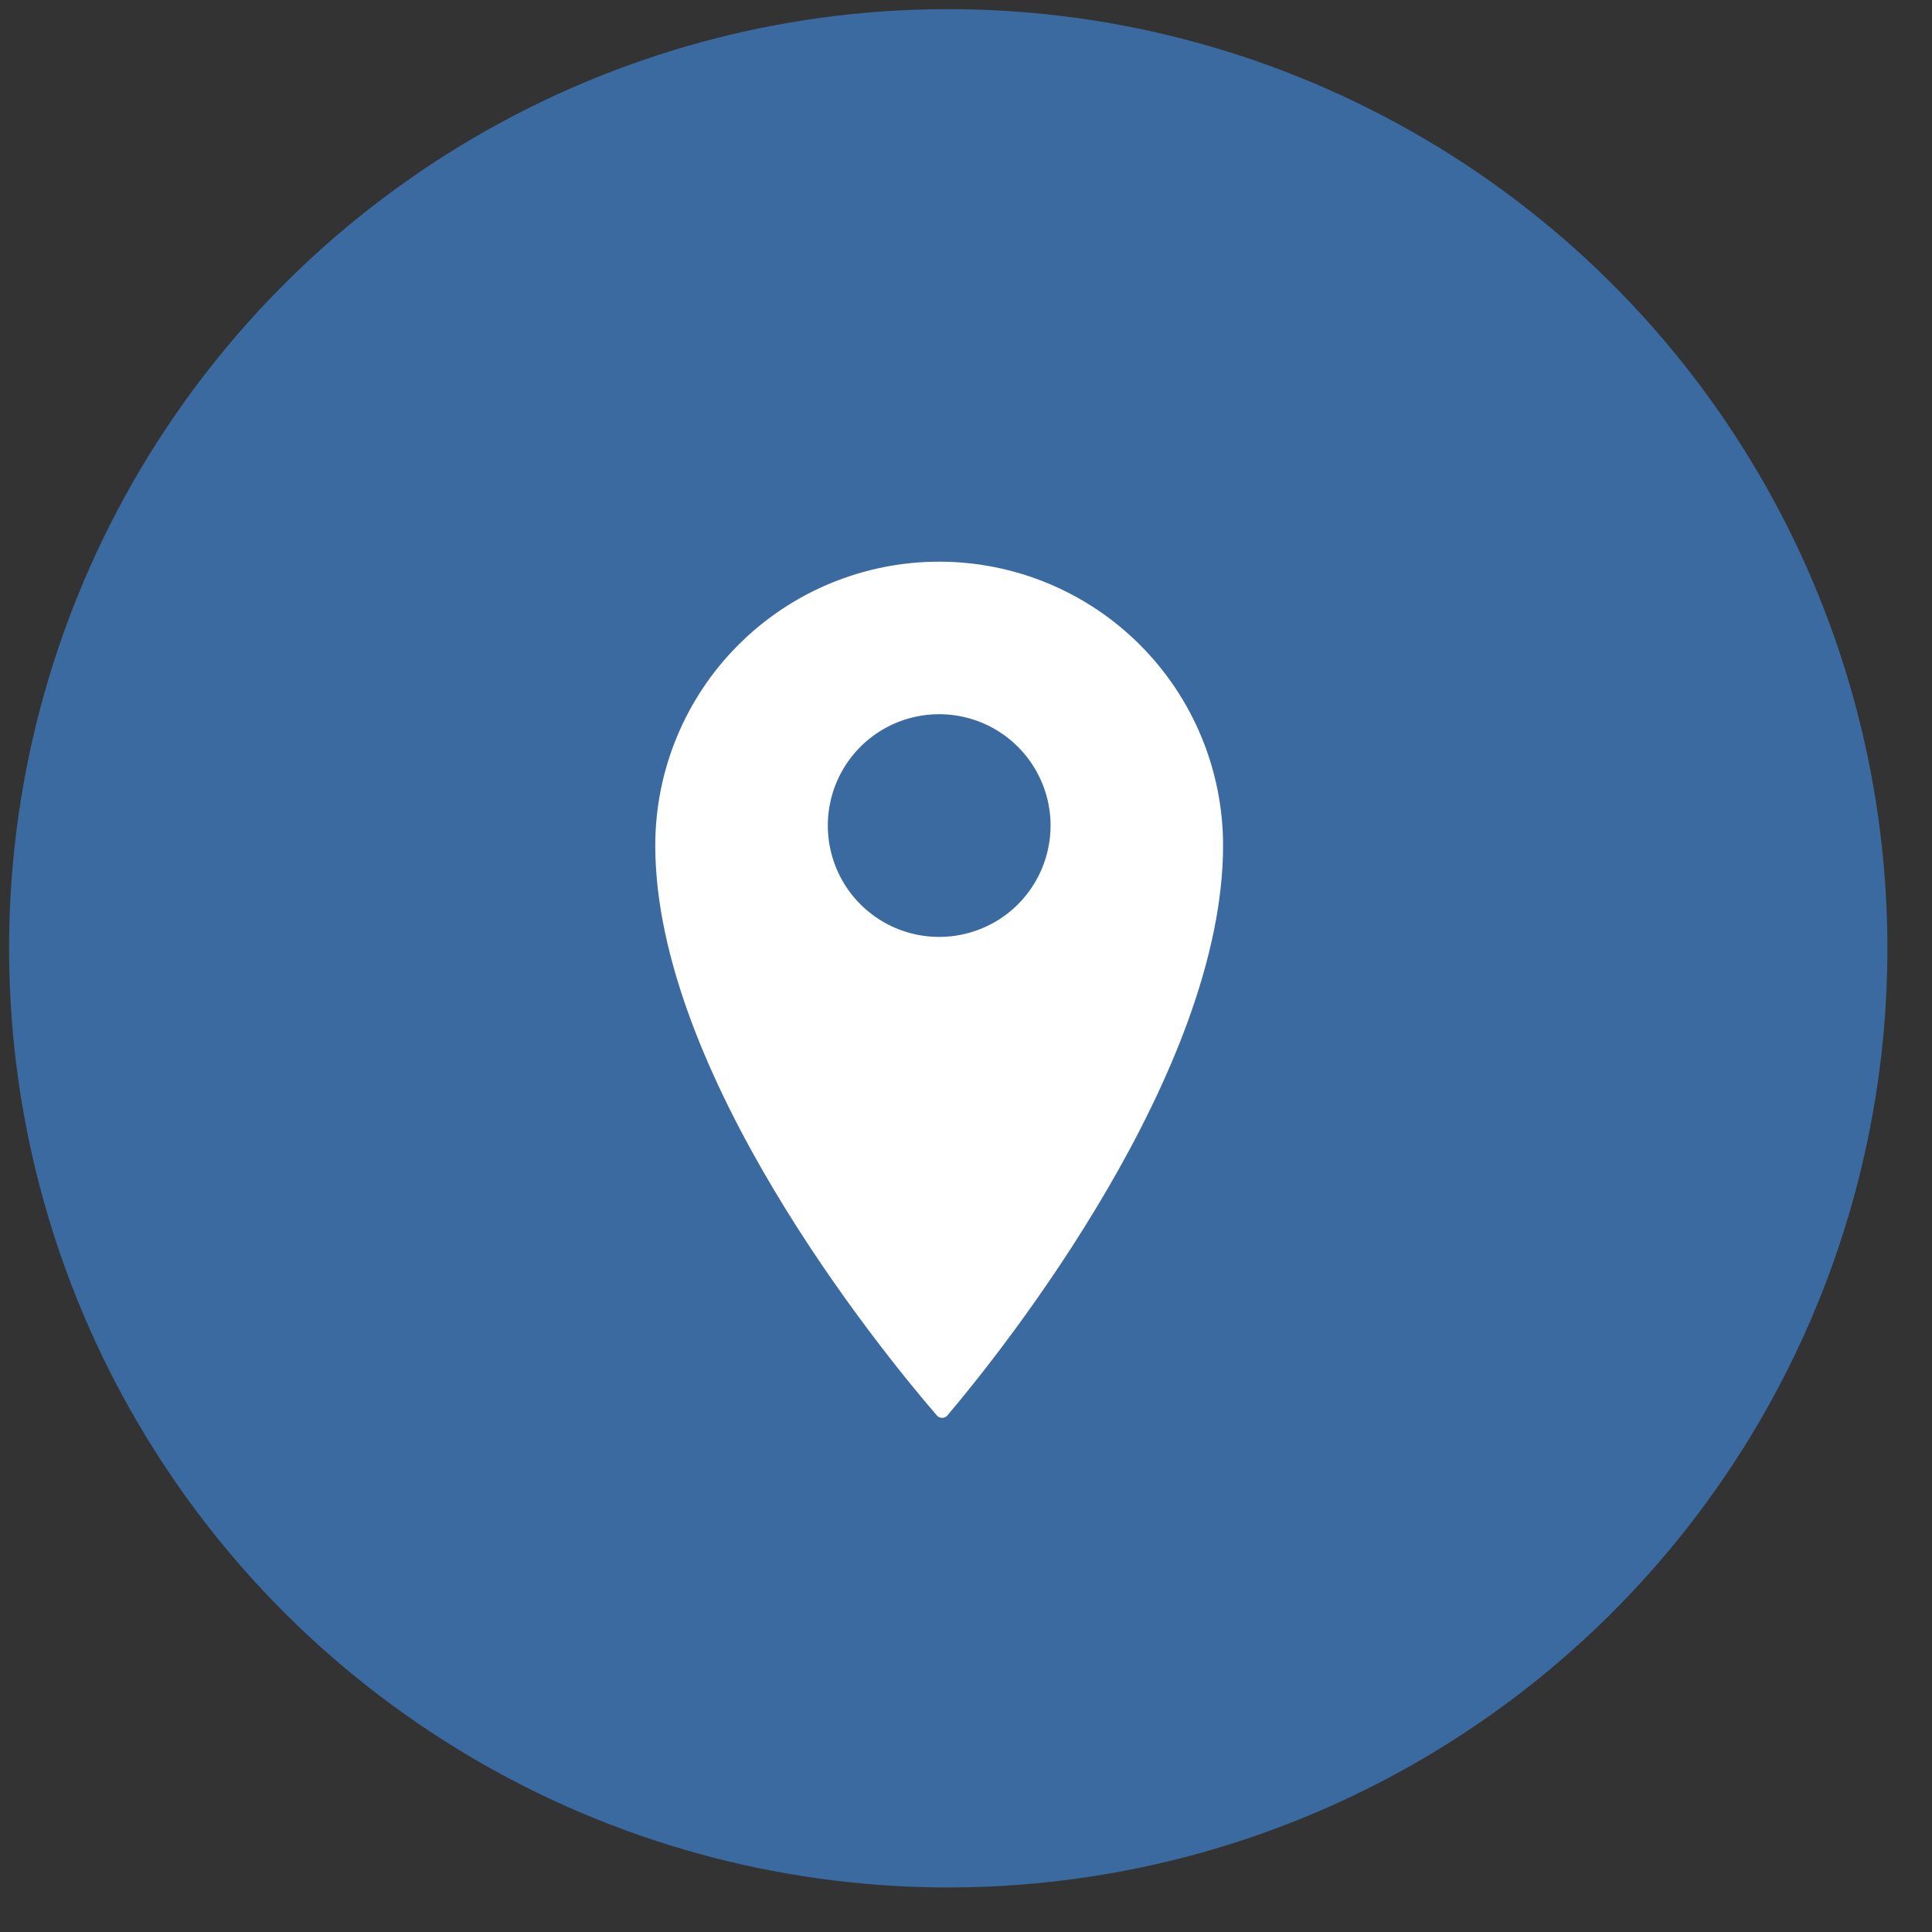 <?xml version="1.0" encoding="UTF-8"?> <svg xmlns="http://www.w3.org/2000/svg" width="36" height="36" viewBox="0 0 36 36" fill="none"><rect x="0" y="0" width="36" height="36" fill="#333333" stroke="none"/><circle cx="17.669" cy="17.67" r="17" transform="rotate(0.558 17.669 17.67)" fill="#3B6AA0" stroke="#3B6AA0"></circle><path d="M17.5 10.256C16.041 10.256 14.643 10.835 13.611 11.867C12.579 12.898 12 14.297 12 15.756C12 20.061 16.199 25.24 17.299 26.513C17.359 26.581 17.442 26.622 17.532 26.628C17.621 26.635 17.71 26.605 17.778 26.547L17.811 26.513C18.897 25.235 23 20.061 23 15.755C23 14.297 22.42 12.898 21.389 11.867C20.358 10.835 18.959 10.256 17.5 10.256ZM17.5 17.248C17.131 17.248 16.771 17.139 16.464 16.934C16.157 16.729 15.918 16.438 15.777 16.097C15.636 15.756 15.599 15.381 15.671 15.019C15.743 14.657 15.92 14.325 16.181 14.064C16.442 13.803 16.774 13.626 17.136 13.554C17.498 13.482 17.873 13.519 18.214 13.66C18.555 13.801 18.846 14.04 19.051 14.347C19.256 14.654 19.366 15.014 19.366 15.383L19.366 15.388C19.364 15.882 19.167 16.355 18.818 16.704C18.468 17.053 17.994 17.248 17.5 17.248Z" fill="white" stroke="#3B6AA0" stroke-width="0.42" stroke-linecap="round" stroke-linejoin="round"></path></svg> 
